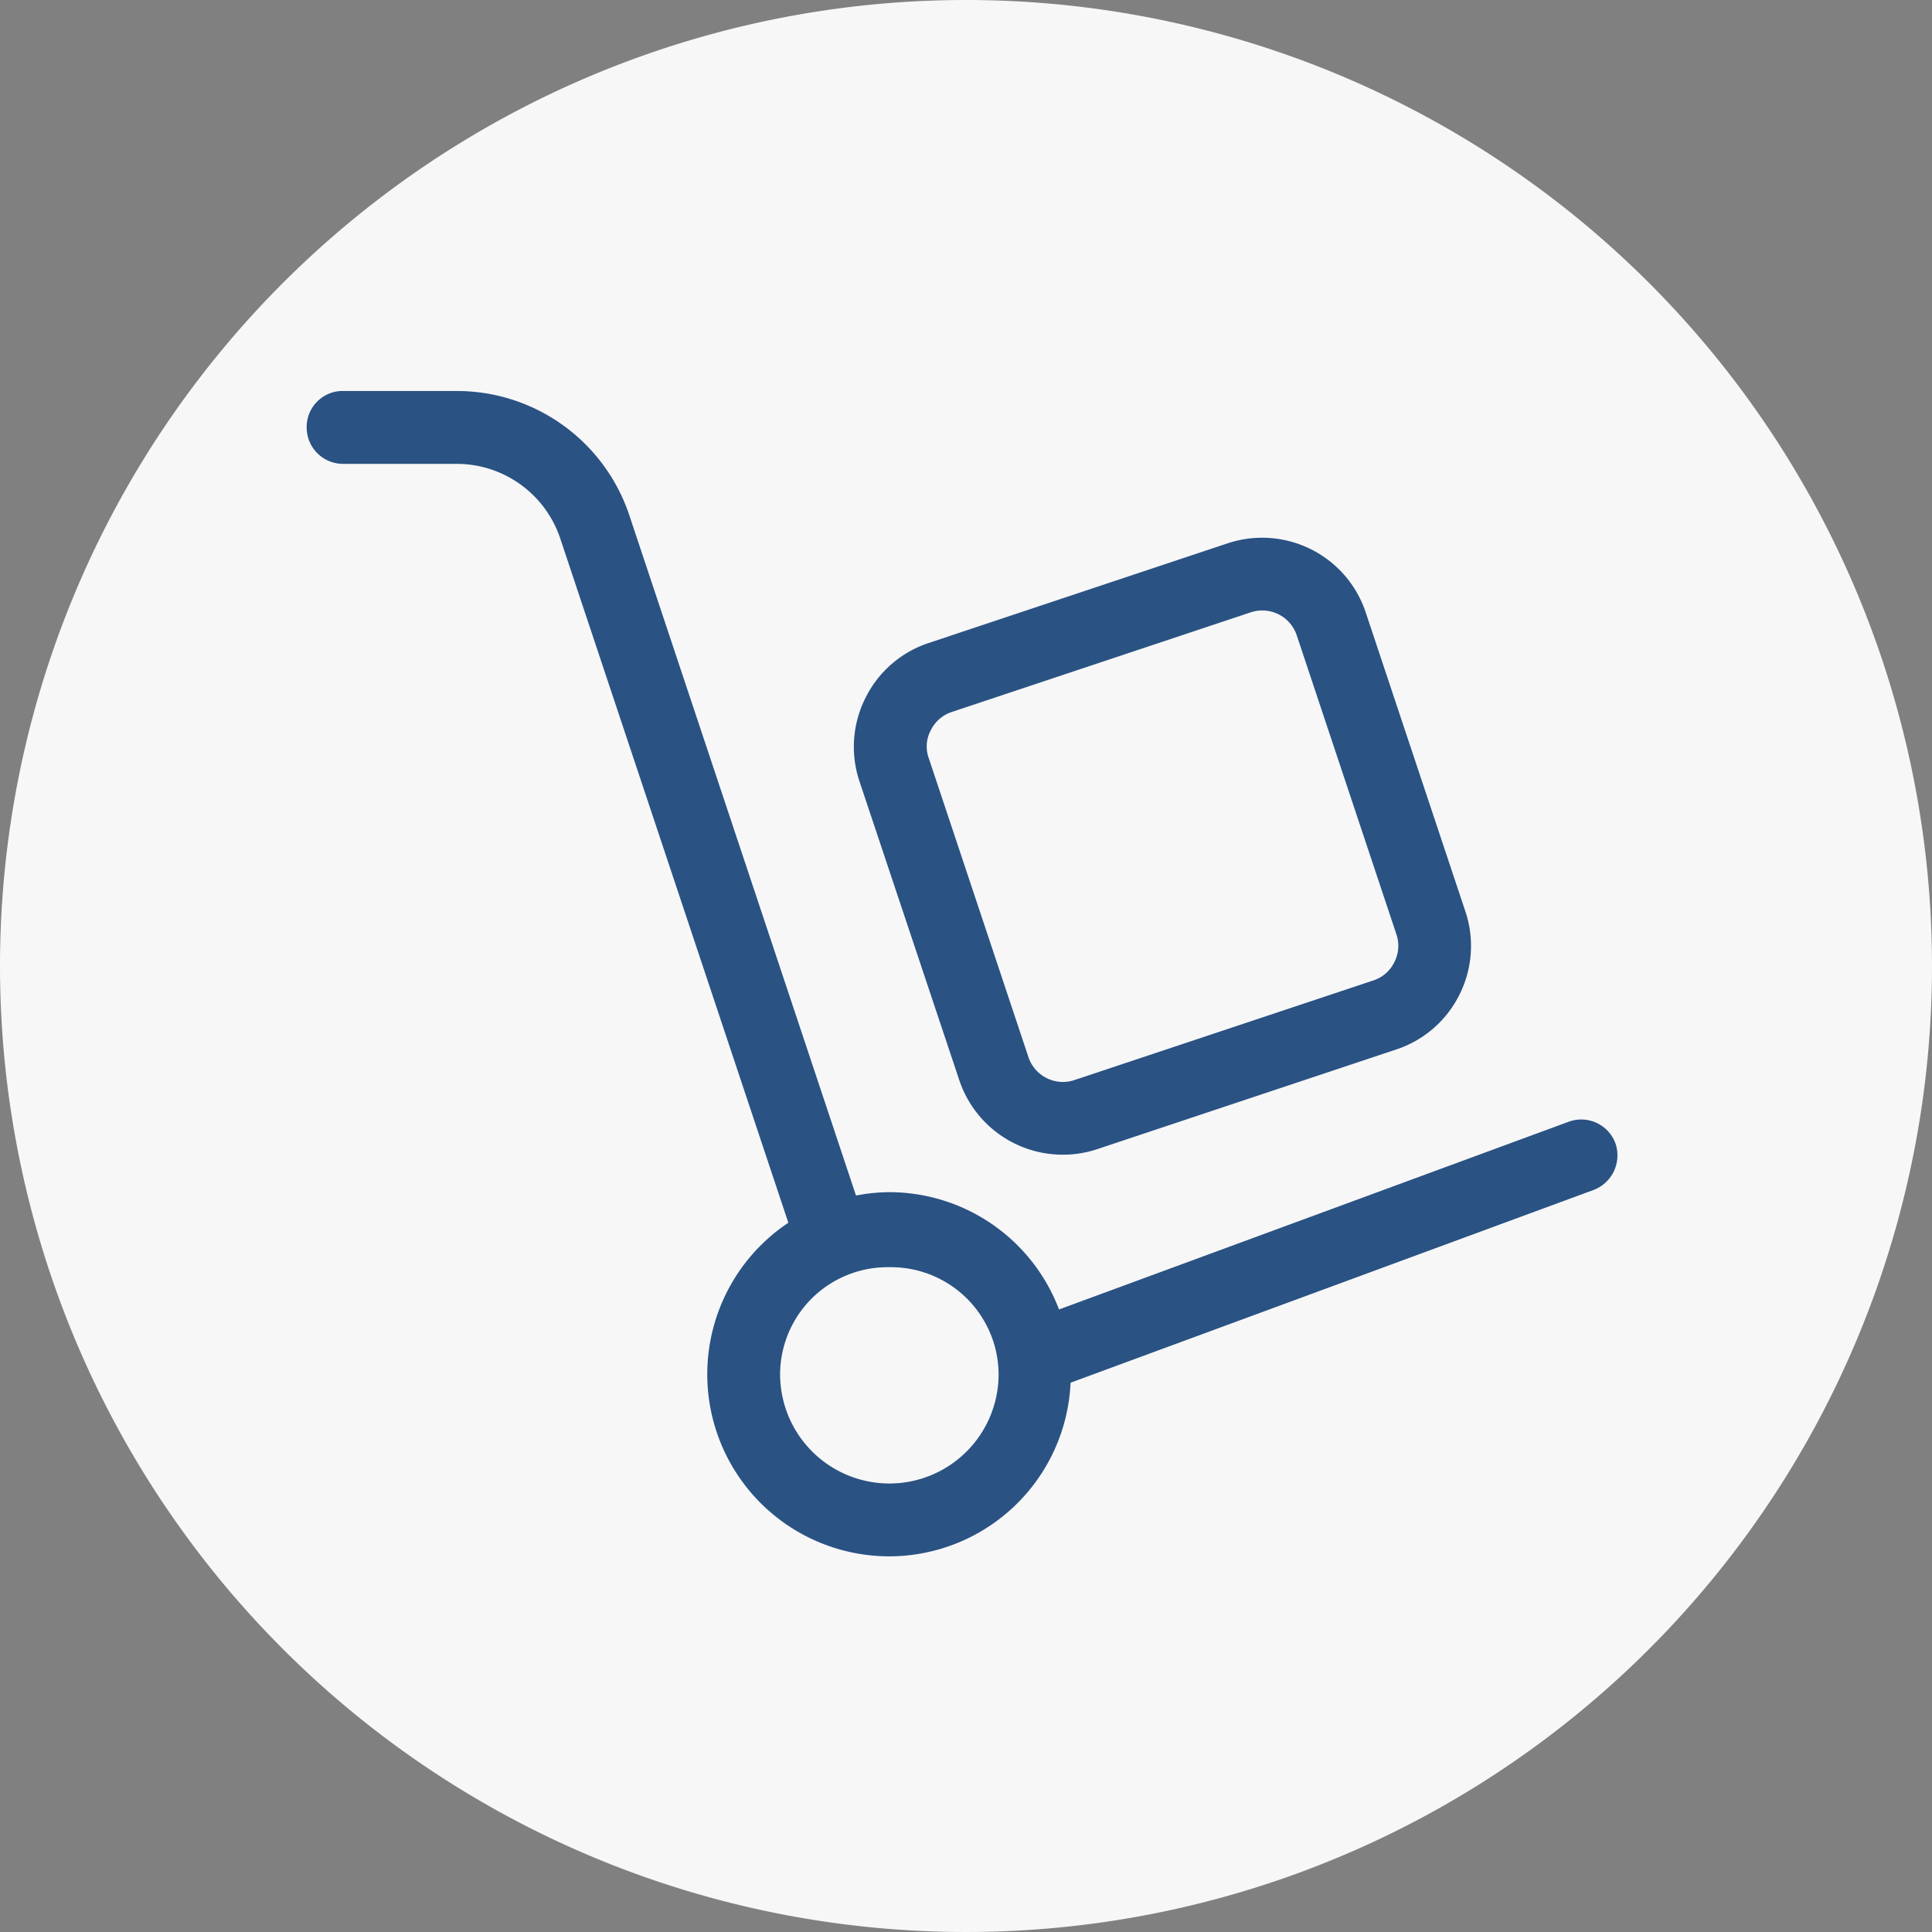 <svg xmlns="http://www.w3.org/2000/svg" width="63" height="63" viewBox="0 0 63 63">
  <rect x="0" y="0" width="63" height="63" fill="#808080" stroke="none"/>
  <g id="Gruppe_4207" data-name="Gruppe 4207" transform="translate(0)">
    <path id="Ellipse_23" data-name="Ellipse 23" d="M31.5,0A31.5,31.5,0,1,1,0,31.5,31.5,31.5,0,0,1,31.5,0Z" transform="translate(0)" fill="#f7f7f8"/>
    <path id="Pfad_862" data-name="Pfad 862" d="M42.676-8.721a1.188,1.188,0,0,0-1.525-.7L24.533-3.3A5.926,5.926,0,0,0,19-7.125a5.929,5.929,0,0,0-1.087.11L10.524-29.19A5.929,5.929,0,0,0,4.89-33.25H1.121A1.175,1.175,0,0,0,0-32.062a1.187,1.187,0,0,0,1.187,1.188h3.7A3.561,3.561,0,0,1,8.27-28.438l7.437,22.31a5.94,5.94,0,0,0-2.644,4.941A5.936,5.936,0,0,0,19,4.75,5.925,5.925,0,0,0,24.91-.912L41.973-7.2A1.207,1.207,0,0,0,42.676-8.721ZM19,2.375a3.566,3.566,0,0,1-3.562-3.562,3.51,3.51,0,0,1,1.051-2.491,3.51,3.51,0,0,1,2.511-1,3.509,3.509,0,0,1,2.513,1.005,3.509,3.509,0,0,1,1.05,2.495A3.563,3.563,0,0,1,19,2.375Zm2.279-13.159a3.557,3.557,0,0,0,3.379,2.437,3.559,3.559,0,0,0,1.128-.183l9.744-3.248a3.538,3.538,0,0,0,2.06-1.786,3.539,3.539,0,0,0,.193-2.719l-3.248-9.745a3.557,3.557,0,0,0-3.379-2.437,3.559,3.559,0,0,0-1.128.183l-9.744,3.249a3.538,3.538,0,0,0-2.06,1.786,3.55,3.55,0,0,0-.2,2.719Zm-.928-11.4a1.164,1.164,0,0,1,.687-.6l9.745-3.248a1.189,1.189,0,0,1,.376-.062,1.187,1.187,0,0,1,1.127.813l3.248,9.745a1.165,1.165,0,0,1-.064.907,1.164,1.164,0,0,1-.687.6l-9.745,3.248a1.186,1.186,0,0,1-.376.062,1.187,1.187,0,0,1-1.127-.813l-3.25-9.747A1.112,1.112,0,0,1,20.351-22.184Z" transform="translate(10 46)" fill="#2a5283"/>
  </g>
</svg>
